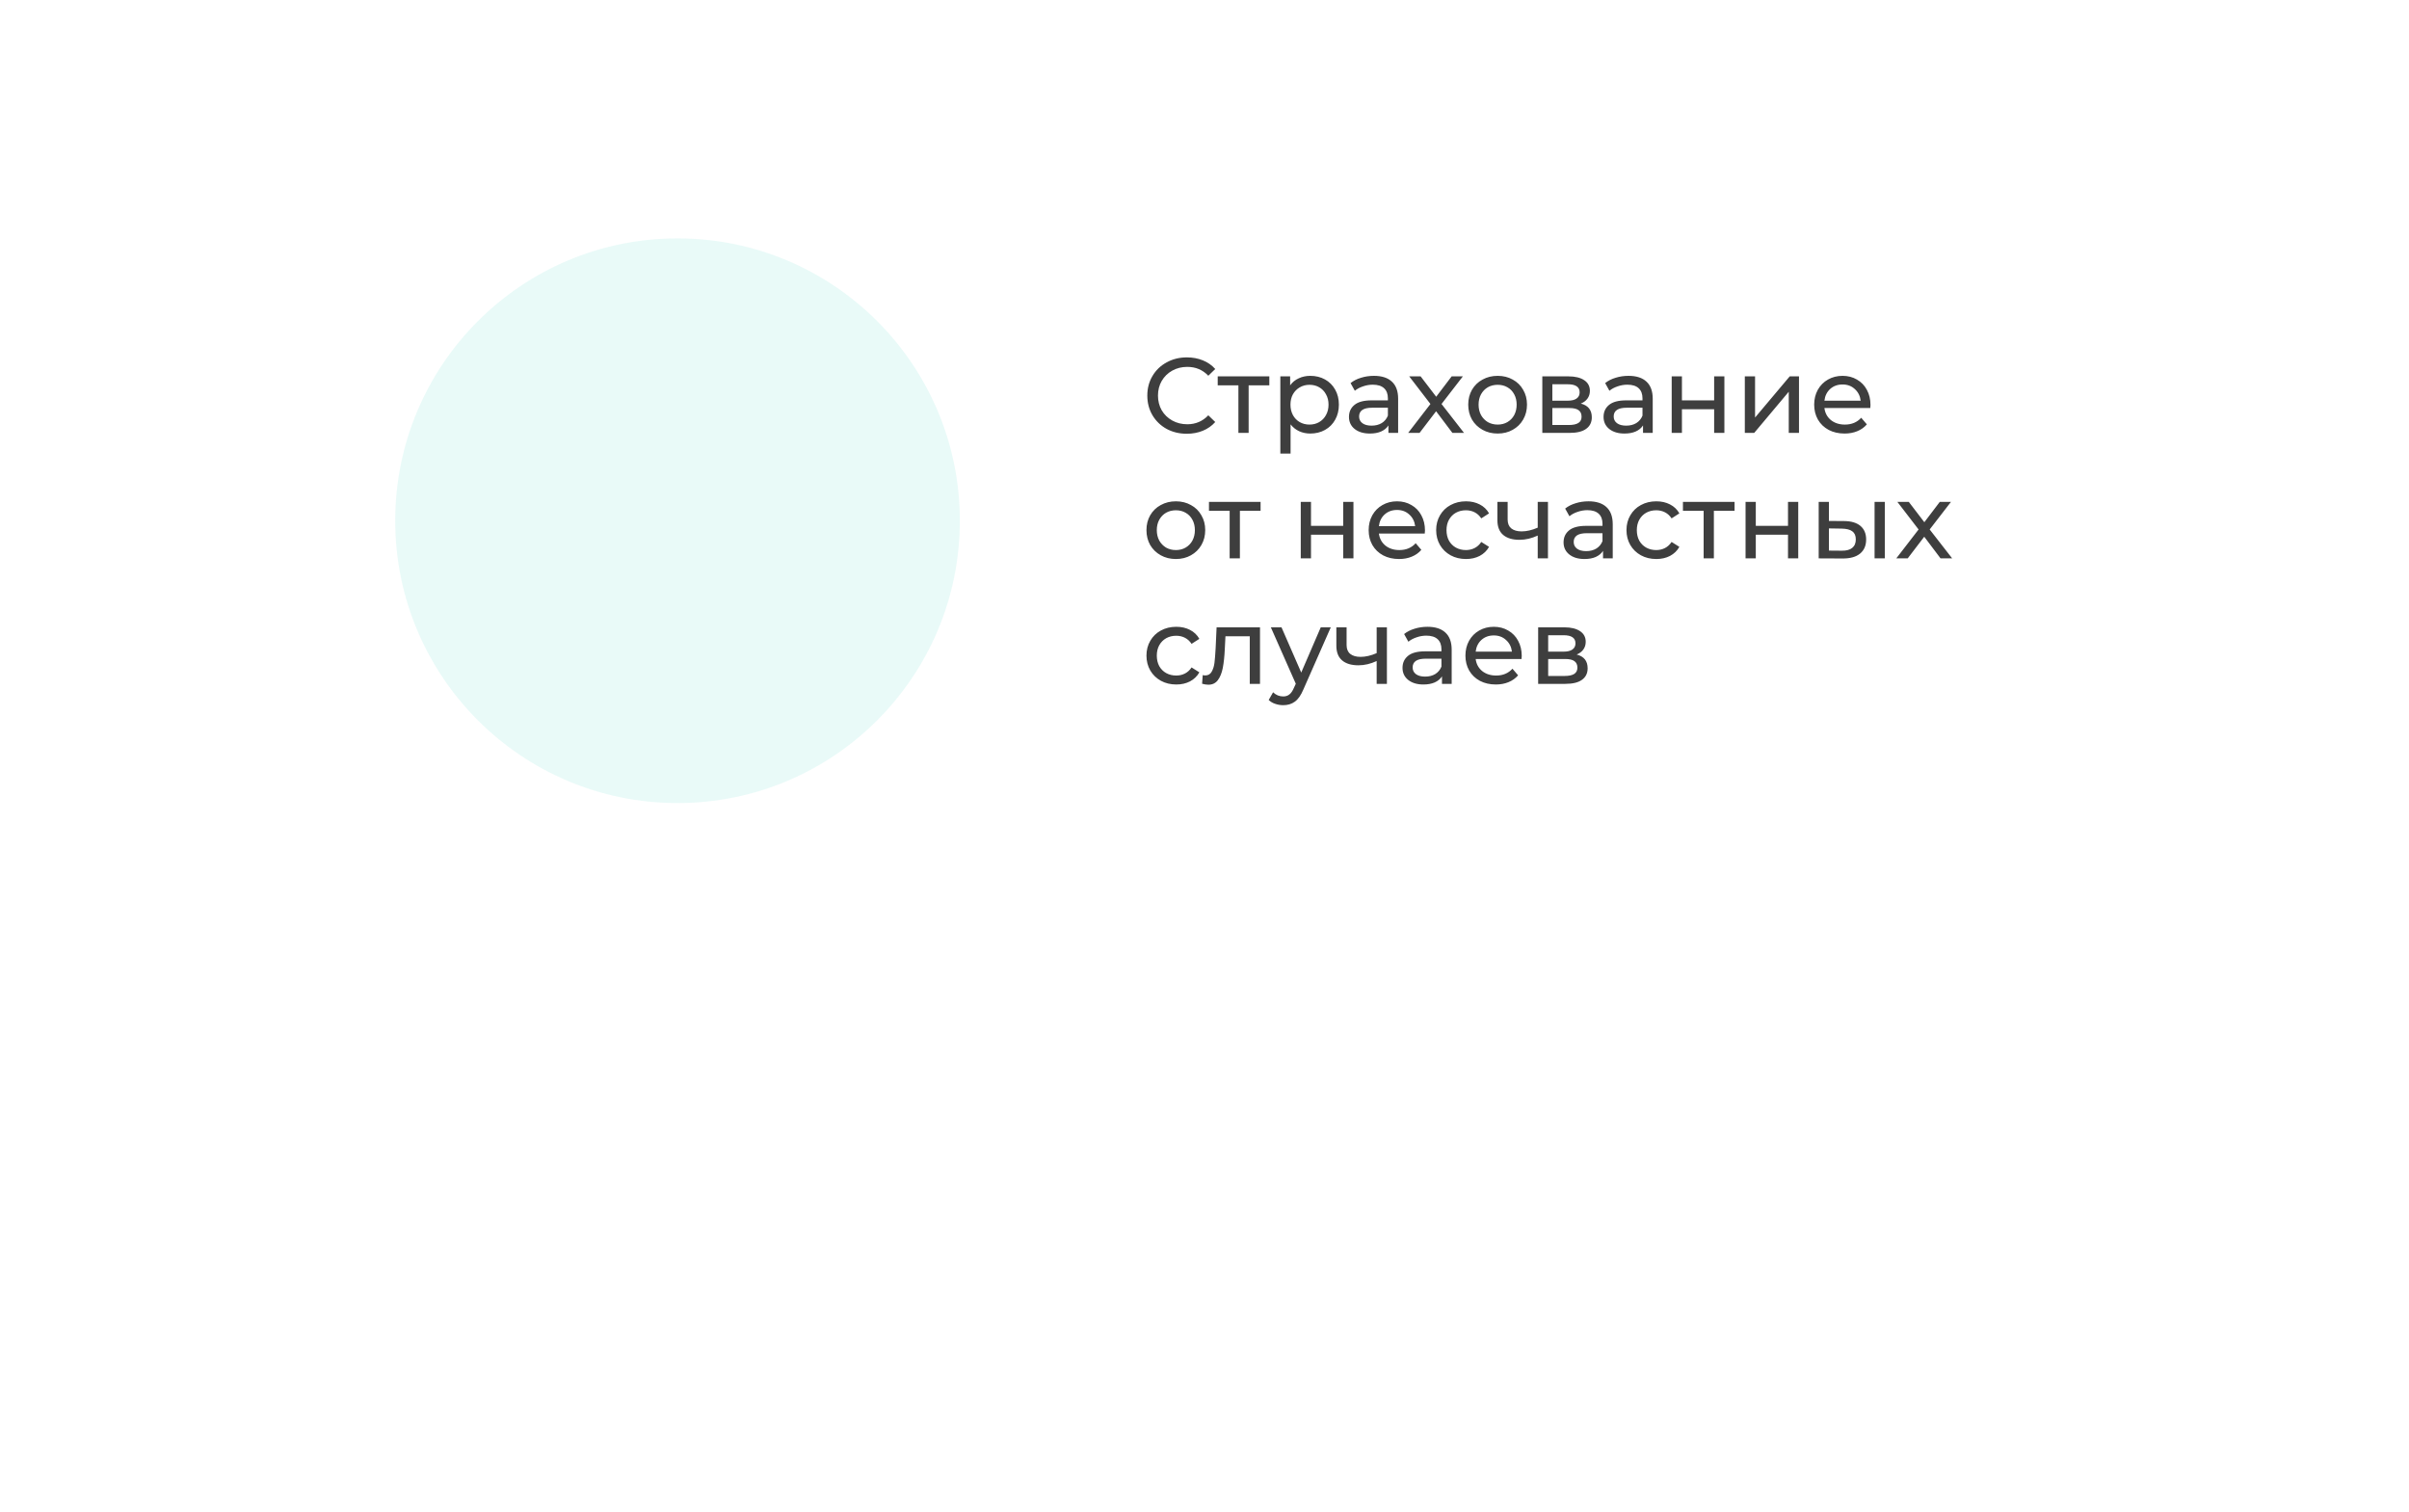 <?xml version="1.0" encoding="UTF-8"?> <svg xmlns="http://www.w3.org/2000/svg" width="384" height="241" viewBox="0 0 384 241" fill="none"> <g filter="url(#filter0_d)"> <rect x="20" y="16" width="344" height="201" rx="20" fill="white"></rect> </g> <path d="M189.174 69.136C187.984 69.136 186.907 68.875 185.944 68.354C184.992 67.821 184.244 67.096 183.7 66.178C183.156 65.249 182.884 64.206 182.884 63.05C182.884 61.894 183.156 60.857 183.7 59.939C184.244 59.01 184.998 58.284 185.961 57.763C186.924 57.23 188.001 56.964 189.191 56.964C190.12 56.964 190.97 57.123 191.741 57.44C192.512 57.746 193.169 58.205 193.713 58.817L192.608 59.888C191.713 58.947 190.596 58.477 189.259 58.477C188.375 58.477 187.576 58.675 186.862 59.072C186.148 59.469 185.587 60.018 185.179 60.721C184.782 61.412 184.584 62.189 184.584 63.05C184.584 63.911 184.782 64.693 185.179 65.396C185.587 66.087 186.148 66.631 186.862 67.028C187.576 67.425 188.375 67.623 189.259 67.623C190.585 67.623 191.701 67.147 192.608 66.195L193.713 67.266C193.169 67.878 192.506 68.343 191.724 68.66C190.953 68.977 190.103 69.136 189.174 69.136ZM202.334 61.418H199.036V69H197.404V61.418H194.106V59.99H202.334V61.418ZM208.865 59.905C209.738 59.905 210.52 60.098 211.211 60.483C211.902 60.868 212.441 61.407 212.826 62.098C213.223 62.789 213.421 63.588 213.421 64.495C213.421 65.402 213.223 66.206 212.826 66.909C212.441 67.6 211.902 68.139 211.211 68.524C210.52 68.909 209.738 69.102 208.865 69.102C208.219 69.102 207.624 68.977 207.08 68.728C206.547 68.479 206.094 68.116 205.72 67.64V72.298H204.088V59.99H205.652V61.418C206.015 60.919 206.474 60.545 207.029 60.296C207.584 60.035 208.196 59.905 208.865 59.905ZM208.729 67.674C209.307 67.674 209.823 67.544 210.276 67.283C210.741 67.011 211.103 66.637 211.364 66.161C211.636 65.674 211.772 65.118 211.772 64.495C211.772 63.872 211.636 63.322 211.364 62.846C211.103 62.359 210.741 61.985 210.276 61.724C209.823 61.463 209.307 61.333 208.729 61.333C208.162 61.333 207.647 61.469 207.182 61.741C206.729 62.002 206.366 62.37 206.094 62.846C205.833 63.322 205.703 63.872 205.703 64.495C205.703 65.118 205.833 65.674 206.094 66.161C206.355 66.637 206.717 67.011 207.182 67.283C207.647 67.544 208.162 67.674 208.729 67.674ZM219.007 59.905C220.254 59.905 221.206 60.211 221.863 60.823C222.532 61.435 222.866 62.347 222.866 63.56V69H221.319V67.81C221.047 68.229 220.656 68.552 220.146 68.779C219.647 68.994 219.052 69.102 218.361 69.102C217.352 69.102 216.542 68.858 215.93 68.371C215.329 67.884 215.029 67.243 215.029 66.45C215.029 65.657 215.318 65.022 215.896 64.546C216.474 64.059 217.392 63.815 218.65 63.815H221.234V63.492C221.234 62.789 221.03 62.251 220.622 61.877C220.214 61.503 219.613 61.316 218.82 61.316C218.287 61.316 217.766 61.407 217.256 61.588C216.746 61.758 216.315 61.99 215.964 62.285L215.284 61.061C215.749 60.687 216.304 60.404 216.95 60.211C217.596 60.007 218.282 59.905 219.007 59.905ZM218.633 67.844C219.256 67.844 219.795 67.708 220.248 67.436C220.701 67.153 221.03 66.756 221.234 66.246V64.988H218.718C217.335 64.988 216.644 65.453 216.644 66.382C216.644 66.835 216.82 67.192 217.171 67.453C217.522 67.714 218.01 67.844 218.633 67.844ZM231.517 69L228.916 65.549L226.281 69H224.462L228.015 64.393L224.632 59.99H226.451L228.933 63.237L231.398 59.99H233.183L229.783 64.393L233.37 69H231.517ZM238.732 69.102C237.837 69.102 237.032 68.904 236.318 68.507C235.604 68.11 235.043 67.566 234.635 66.875C234.239 66.172 234.04 65.379 234.04 64.495C234.04 63.611 234.239 62.823 234.635 62.132C235.043 61.429 235.604 60.885 236.318 60.5C237.032 60.103 237.837 59.905 238.732 59.905C239.628 59.905 240.427 60.103 241.129 60.5C241.843 60.885 242.399 61.429 242.795 62.132C243.203 62.823 243.407 63.611 243.407 64.495C243.407 65.379 243.203 66.172 242.795 66.875C242.399 67.566 241.843 68.11 241.129 68.507C240.427 68.904 239.628 69.102 238.732 69.102ZM238.732 67.674C239.31 67.674 239.826 67.544 240.279 67.283C240.744 67.011 241.107 66.637 241.367 66.161C241.628 65.674 241.758 65.118 241.758 64.495C241.758 63.872 241.628 63.322 241.367 62.846C241.107 62.359 240.744 61.985 240.279 61.724C239.826 61.463 239.31 61.333 238.732 61.333C238.154 61.333 237.633 61.463 237.168 61.724C236.715 61.985 236.352 62.359 236.08 62.846C235.82 63.322 235.689 63.872 235.689 64.495C235.689 65.118 235.82 65.674 236.08 66.161C236.352 66.637 236.715 67.011 237.168 67.283C237.633 67.544 238.154 67.674 238.732 67.674ZM251.986 64.325C253.153 64.62 253.737 65.351 253.737 66.518C253.737 67.311 253.436 67.923 252.836 68.354C252.246 68.785 251.362 69 250.184 69H245.849V59.99H250.031C251.096 59.99 251.929 60.194 252.53 60.602C253.13 60.999 253.431 61.565 253.431 62.302C253.431 62.778 253.3 63.192 253.04 63.543C252.79 63.883 252.439 64.144 251.986 64.325ZM247.447 63.866H249.895C250.518 63.866 250.988 63.753 251.306 63.526C251.634 63.299 251.799 62.971 251.799 62.54C251.799 61.679 251.164 61.248 249.895 61.248H247.447V63.866ZM250.065 67.742C250.745 67.742 251.255 67.634 251.595 67.419C251.935 67.204 252.105 66.869 252.105 66.416C252.105 65.951 251.946 65.606 251.629 65.379C251.323 65.152 250.835 65.039 250.167 65.039H247.447V67.742H250.065ZM259.589 59.905C260.836 59.905 261.788 60.211 262.445 60.823C263.114 61.435 263.448 62.347 263.448 63.56V69H261.901V67.81C261.629 68.229 261.238 68.552 260.728 68.779C260.23 68.994 259.635 69.102 258.943 69.102C257.935 69.102 257.124 68.858 256.512 68.371C255.912 67.884 255.611 67.243 255.611 66.45C255.611 65.657 255.9 65.022 256.478 64.546C257.056 64.059 257.974 63.815 259.232 63.815H261.816V63.492C261.816 62.789 261.612 62.251 261.204 61.877C260.796 61.503 260.196 61.316 259.402 61.316C258.87 61.316 258.348 61.407 257.838 61.588C257.328 61.758 256.898 61.99 256.546 62.285L255.866 61.061C256.331 60.687 256.886 60.404 257.532 60.211C258.178 60.007 258.864 59.905 259.589 59.905ZM259.215 67.844C259.839 67.844 260.377 67.708 260.83 67.436C261.284 67.153 261.612 66.756 261.816 66.246V64.988H259.3C257.918 64.988 257.226 65.453 257.226 66.382C257.226 66.835 257.402 67.192 257.753 67.453C258.105 67.714 258.592 67.844 259.215 67.844ZM266.472 59.99H268.104V63.815H273.238V59.99H274.87V69H273.238V65.226H268.104V69H266.472V59.99ZM278.128 59.99H279.76V66.552L285.285 59.99H286.764V69H285.132V62.438L279.624 69H278.128V59.99ZM298.16 64.546C298.16 64.671 298.149 64.835 298.126 65.039H290.816C290.918 65.832 291.264 66.473 291.853 66.96C292.454 67.436 293.196 67.674 294.08 67.674C295.157 67.674 296.024 67.311 296.681 66.586L297.582 67.64C297.174 68.116 296.664 68.479 296.052 68.728C295.451 68.977 294.777 69.102 294.029 69.102C293.077 69.102 292.233 68.909 291.496 68.524C290.759 68.127 290.187 67.578 289.779 66.875C289.382 66.172 289.184 65.379 289.184 64.495C289.184 63.622 289.377 62.835 289.762 62.132C290.159 61.429 290.697 60.885 291.377 60.5C292.068 60.103 292.845 59.905 293.706 59.905C294.567 59.905 295.332 60.103 296.001 60.5C296.681 60.885 297.208 61.429 297.582 62.132C297.967 62.835 298.16 63.639 298.16 64.546ZM293.706 61.282C292.924 61.282 292.267 61.52 291.734 61.996C291.213 62.472 290.907 63.095 290.816 63.866H296.596C296.505 63.107 296.194 62.489 295.661 62.013C295.14 61.526 294.488 61.282 293.706 61.282ZM187.44 89.102C186.545 89.102 185.74 88.904 185.026 88.507C184.312 88.11 183.751 87.566 183.343 86.875C182.946 86.172 182.748 85.379 182.748 84.495C182.748 83.611 182.946 82.823 183.343 82.132C183.751 81.429 184.312 80.885 185.026 80.5C185.74 80.103 186.545 79.905 187.44 79.905C188.335 79.905 189.134 80.103 189.837 80.5C190.551 80.885 191.106 81.429 191.503 82.132C191.911 82.823 192.115 83.611 192.115 84.495C192.115 85.379 191.911 86.172 191.503 86.875C191.106 87.566 190.551 88.11 189.837 88.507C189.134 88.904 188.335 89.102 187.44 89.102ZM187.44 87.674C188.018 87.674 188.534 87.544 188.987 87.283C189.452 87.011 189.814 86.637 190.075 86.161C190.336 85.674 190.466 85.118 190.466 84.495C190.466 83.872 190.336 83.322 190.075 82.846C189.814 82.359 189.452 81.985 188.987 81.724C188.534 81.463 188.018 81.333 187.44 81.333C186.862 81.333 186.341 81.463 185.876 81.724C185.423 81.985 185.06 82.359 184.788 82.846C184.527 83.322 184.397 83.872 184.397 84.495C184.397 85.118 184.527 85.674 184.788 86.161C185.06 86.637 185.423 87.011 185.876 87.283C186.341 87.544 186.862 87.674 187.44 87.674ZM200.94 81.418H197.642V89H196.01V81.418H192.712V79.99H200.94V81.418ZM207.344 79.99H208.976V83.815H214.11V79.99H215.742V89H214.11V85.226H208.976V89H207.344V79.99ZM227.143 84.546C227.143 84.671 227.132 84.835 227.109 85.039H219.799C219.901 85.832 220.247 86.473 220.836 86.96C221.437 87.436 222.179 87.674 223.063 87.674C224.14 87.674 225.007 87.311 225.664 86.586L226.565 87.64C226.157 88.116 225.647 88.479 225.035 88.728C224.434 88.977 223.76 89.102 223.012 89.102C222.06 89.102 221.216 88.909 220.479 88.524C219.742 88.127 219.17 87.578 218.762 86.875C218.365 86.172 218.167 85.379 218.167 84.495C218.167 83.622 218.36 82.835 218.745 82.132C219.142 81.429 219.68 80.885 220.36 80.5C221.051 80.103 221.828 79.905 222.689 79.905C223.55 79.905 224.315 80.103 224.984 80.5C225.664 80.885 226.191 81.429 226.565 82.132C226.95 82.835 227.143 83.639 227.143 84.546ZM222.689 81.282C221.907 81.282 221.25 81.52 220.717 81.996C220.196 82.472 219.89 83.095 219.799 83.866H225.579C225.488 83.107 225.177 82.489 224.644 82.013C224.123 81.526 223.471 81.282 222.689 81.282ZM233.687 89.102C232.769 89.102 231.947 88.904 231.222 88.507C230.508 88.11 229.947 87.566 229.539 86.875C229.131 86.172 228.927 85.379 228.927 84.495C228.927 83.611 229.131 82.823 229.539 82.132C229.947 81.429 230.508 80.885 231.222 80.5C231.947 80.103 232.769 79.905 233.687 79.905C234.503 79.905 235.228 80.069 235.863 80.398C236.509 80.727 237.008 81.203 237.359 81.826L236.118 82.625C235.835 82.194 235.483 81.871 235.064 81.656C234.645 81.441 234.18 81.333 233.67 81.333C233.081 81.333 232.548 81.463 232.072 81.724C231.607 81.985 231.239 82.359 230.967 82.846C230.706 83.322 230.576 83.872 230.576 84.495C230.576 85.13 230.706 85.691 230.967 86.178C231.239 86.654 231.607 87.022 232.072 87.283C232.548 87.544 233.081 87.674 233.67 87.674C234.18 87.674 234.645 87.566 235.064 87.351C235.483 87.136 235.835 86.813 236.118 86.382L237.359 87.164C237.008 87.787 236.509 88.269 235.863 88.609C235.228 88.938 234.503 89.102 233.687 89.102ZM246.748 79.99V89H245.116V85.362C244.141 85.815 243.172 86.042 242.209 86.042C241.087 86.042 240.22 85.781 239.608 85.26C238.996 84.739 238.69 83.957 238.69 82.914V79.99H240.322V82.812C240.322 83.435 240.514 83.906 240.9 84.223C241.296 84.54 241.846 84.699 242.549 84.699C243.342 84.699 244.198 84.501 245.116 84.104V79.99H246.748ZM253.214 79.905C254.461 79.905 255.413 80.211 256.07 80.823C256.739 81.435 257.073 82.347 257.073 83.56V89H255.526V87.81C255.254 88.229 254.863 88.552 254.353 88.779C253.855 88.994 253.26 89.102 252.568 89.102C251.56 89.102 250.749 88.858 250.137 88.371C249.537 87.884 249.236 87.243 249.236 86.45C249.236 85.657 249.525 85.022 250.103 84.546C250.681 84.059 251.599 83.815 252.857 83.815H255.441V83.492C255.441 82.789 255.237 82.251 254.829 81.877C254.421 81.503 253.821 81.316 253.027 81.316C252.495 81.316 251.973 81.407 251.463 81.588C250.953 81.758 250.523 81.99 250.171 82.285L249.491 81.061C249.956 80.687 250.511 80.404 251.157 80.211C251.803 80.007 252.489 79.905 253.214 79.905ZM252.84 87.844C253.464 87.844 254.002 87.708 254.455 87.436C254.909 87.153 255.237 86.756 255.441 86.246V84.988H252.925C251.543 84.988 250.851 85.453 250.851 86.382C250.851 86.835 251.027 87.192 251.378 87.453C251.73 87.714 252.217 87.844 252.84 87.844ZM264.024 89.102C263.106 89.102 262.284 88.904 261.559 88.507C260.845 88.11 260.284 87.566 259.876 86.875C259.468 86.172 259.264 85.379 259.264 84.495C259.264 83.611 259.468 82.823 259.876 82.132C260.284 81.429 260.845 80.885 261.559 80.5C262.284 80.103 263.106 79.905 264.024 79.905C264.84 79.905 265.565 80.069 266.2 80.398C266.846 80.727 267.345 81.203 267.696 81.826L266.455 82.625C266.172 82.194 265.82 81.871 265.401 81.656C264.982 81.441 264.517 81.333 264.007 81.333C263.418 81.333 262.885 81.463 262.409 81.724C261.944 81.985 261.576 82.359 261.304 82.846C261.043 83.322 260.913 83.872 260.913 84.495C260.913 85.13 261.043 85.691 261.304 86.178C261.576 86.654 261.944 87.022 262.409 87.283C262.885 87.544 263.418 87.674 264.007 87.674C264.517 87.674 264.982 87.566 265.401 87.351C265.82 87.136 266.172 86.813 266.455 86.382L267.696 87.164C267.345 87.787 266.846 88.269 266.2 88.609C265.565 88.938 264.84 89.102 264.024 89.102ZM276.493 81.418H273.195V89H271.563V81.418H268.265V79.99H276.493V81.418ZM278.246 79.99H279.878V83.815H285.012V79.99H286.644V89H285.012V85.226H279.878V89H278.246V79.99ZM293.966 83.05C295.099 83.061 295.966 83.322 296.567 83.832C297.167 84.342 297.468 85.062 297.468 85.991C297.468 86.966 297.139 87.719 296.482 88.252C295.836 88.773 294.906 89.028 293.694 89.017L289.903 89V79.99H291.535V83.033L293.966 83.05ZM298.811 79.99H300.443V89H298.811V79.99ZM293.575 87.776C294.311 87.787 294.867 87.64 295.241 87.334C295.626 87.028 295.819 86.575 295.819 85.974C295.819 85.385 295.632 84.954 295.258 84.682C294.884 84.41 294.323 84.268 293.575 84.257L291.535 84.223V87.759L293.575 87.776ZM309.328 89L306.727 85.549L304.092 89H302.273L305.826 84.393L302.443 79.99H304.262L306.744 83.237L309.209 79.99H310.994L307.594 84.393L311.181 89H309.328ZM187.508 109.102C186.59 109.102 185.768 108.904 185.043 108.507C184.329 108.11 183.768 107.566 183.36 106.875C182.952 106.172 182.748 105.379 182.748 104.495C182.748 103.611 182.952 102.823 183.36 102.132C183.768 101.429 184.329 100.885 185.043 100.5C185.768 100.103 186.59 99.905 187.508 99.905C188.324 99.905 189.049 100.069 189.684 100.398C190.33 100.727 190.829 101.203 191.18 101.826L189.939 102.625C189.656 102.194 189.304 101.871 188.885 101.656C188.466 101.441 188.001 101.333 187.491 101.333C186.902 101.333 186.369 101.463 185.893 101.724C185.428 101.985 185.06 102.359 184.788 102.846C184.527 103.322 184.397 103.872 184.397 104.495C184.397 105.13 184.527 105.691 184.788 106.178C185.06 106.654 185.428 107.022 185.893 107.283C186.369 107.544 186.902 107.674 187.491 107.674C188.001 107.674 188.466 107.566 188.885 107.351C189.304 107.136 189.656 106.813 189.939 106.382L191.18 107.164C190.829 107.787 190.33 108.269 189.684 108.609C189.049 108.938 188.324 109.102 187.508 109.102ZM200.847 99.99V109H199.215V101.418H195.339L195.237 103.424C195.181 104.637 195.073 105.651 194.914 106.467C194.756 107.272 194.495 107.918 194.132 108.405C193.77 108.892 193.265 109.136 192.619 109.136C192.325 109.136 191.99 109.085 191.616 108.983L191.718 107.606C191.866 107.64 192.002 107.657 192.126 107.657C192.58 107.657 192.92 107.459 193.146 107.062C193.373 106.665 193.52 106.195 193.588 105.651C193.656 105.107 193.719 104.331 193.775 103.322L193.928 99.99H200.847ZM212.129 99.99L207.76 109.901C207.375 110.819 206.921 111.465 206.4 111.839C205.89 112.213 205.272 112.4 204.547 112.4C204.105 112.4 203.674 112.326 203.255 112.179C202.847 112.043 202.507 111.839 202.235 111.567L202.932 110.343C203.397 110.785 203.935 111.006 204.547 111.006C204.944 111.006 205.272 110.898 205.533 110.683C205.805 110.479 206.049 110.122 206.264 109.612L206.553 108.983L202.575 99.99H204.275L207.42 107.198L210.531 99.99H212.129ZM221.076 99.99V109H219.444V105.362C218.469 105.815 217.5 106.042 216.537 106.042C215.415 106.042 214.548 105.781 213.936 105.26C213.324 104.739 213.018 103.957 213.018 102.914V99.99H214.65V102.812C214.65 103.435 214.842 103.906 215.228 104.223C215.624 104.54 216.174 104.699 216.877 104.699C217.67 104.699 218.526 104.501 219.444 104.104V99.99H221.076ZM227.542 99.905C228.789 99.905 229.741 100.211 230.398 100.823C231.067 101.435 231.401 102.347 231.401 103.56V109H229.854V107.81C229.582 108.229 229.191 108.552 228.681 108.779C228.183 108.994 227.588 109.102 226.896 109.102C225.888 109.102 225.077 108.858 224.465 108.371C223.865 107.884 223.564 107.243 223.564 106.45C223.564 105.657 223.853 105.022 224.431 104.546C225.009 104.059 225.927 103.815 227.185 103.815H229.769V103.492C229.769 102.789 229.565 102.251 229.157 101.877C228.749 101.503 228.149 101.316 227.355 101.316C226.823 101.316 226.301 101.407 225.791 101.588C225.281 101.758 224.851 101.99 224.499 102.285L223.819 101.061C224.284 100.687 224.839 100.404 225.485 100.211C226.131 100.007 226.817 99.905 227.542 99.905ZM227.168 107.844C227.792 107.844 228.33 107.708 228.783 107.436C229.237 107.153 229.565 106.756 229.769 106.246V104.988H227.253C225.871 104.988 225.179 105.453 225.179 106.382C225.179 106.835 225.355 107.192 225.706 107.453C226.058 107.714 226.545 107.844 227.168 107.844ZM242.568 104.546C242.568 104.671 242.557 104.835 242.534 105.039H235.224C235.326 105.832 235.672 106.473 236.261 106.96C236.862 107.436 237.604 107.674 238.488 107.674C239.565 107.674 240.432 107.311 241.089 106.586L241.99 107.64C241.582 108.116 241.072 108.479 240.46 108.728C239.859 108.977 239.185 109.102 238.437 109.102C237.485 109.102 236.641 108.909 235.904 108.524C235.167 108.127 234.595 107.578 234.187 106.875C233.79 106.172 233.592 105.379 233.592 104.495C233.592 103.622 233.785 102.835 234.17 102.132C234.567 101.429 235.105 100.885 235.785 100.5C236.476 100.103 237.253 99.905 238.114 99.905C238.975 99.905 239.74 100.103 240.409 100.5C241.089 100.885 241.616 101.429 241.99 102.132C242.375 102.835 242.568 103.639 242.568 104.546ZM238.114 101.282C237.332 101.282 236.675 101.52 236.142 101.996C235.621 102.472 235.315 103.095 235.224 103.866H241.004C240.913 103.107 240.602 102.489 240.069 102.013C239.548 101.526 238.896 101.282 238.114 101.282ZM251.322 104.325C252.489 104.62 253.073 105.351 253.073 106.518C253.073 107.311 252.772 107.923 252.172 108.354C251.582 108.785 250.698 109 249.52 109H245.185V99.99H249.367C250.432 99.99 251.265 100.194 251.866 100.602C252.466 100.999 252.767 101.565 252.767 102.302C252.767 102.778 252.636 103.192 252.376 103.543C252.126 103.883 251.775 104.144 251.322 104.325ZM246.783 103.866H249.231C249.854 103.866 250.324 103.753 250.642 103.526C250.97 103.299 251.135 102.971 251.135 102.54C251.135 101.679 250.5 101.248 249.231 101.248H246.783V103.866ZM249.401 107.742C250.081 107.742 250.591 107.634 250.931 107.419C251.271 107.204 251.441 106.869 251.441 106.416C251.441 105.951 251.282 105.606 250.965 105.379C250.659 105.152 250.171 105.039 249.503 105.039H246.783V107.742H249.401Z" fill="#3E3E3E"></path> <circle cx="108" cy="83" r="45" fill="#1FCCB8" fill-opacity="0.1"></circle> <defs> <filter id="filter0_d" x="0" y="0" width="384" height="241" filterUnits="userSpaceOnUse" color-interpolation-filters="sRGB"> <feFlood flood-opacity="0" result="BackgroundImageFix"></feFlood> <feColorMatrix in="SourceAlpha" type="matrix" values="0 0 0 0 0 0 0 0 0 0 0 0 0 0 0 0 0 0 127 0"></feColorMatrix> <feOffset dy="4"></feOffset> <feGaussianBlur stdDeviation="10"></feGaussianBlur> <feColorMatrix type="matrix" values="0 0 0 0 0 0 0 0 0 0 0 0 0 0 0 0 0 0 0.1 0"></feColorMatrix> <feBlend mode="normal" in2="BackgroundImageFix" result="effect1_dropShadow"></feBlend> <feBlend mode="normal" in="SourceGraphic" in2="effect1_dropShadow" result="shape"></feBlend> </filter> </defs> </svg> 